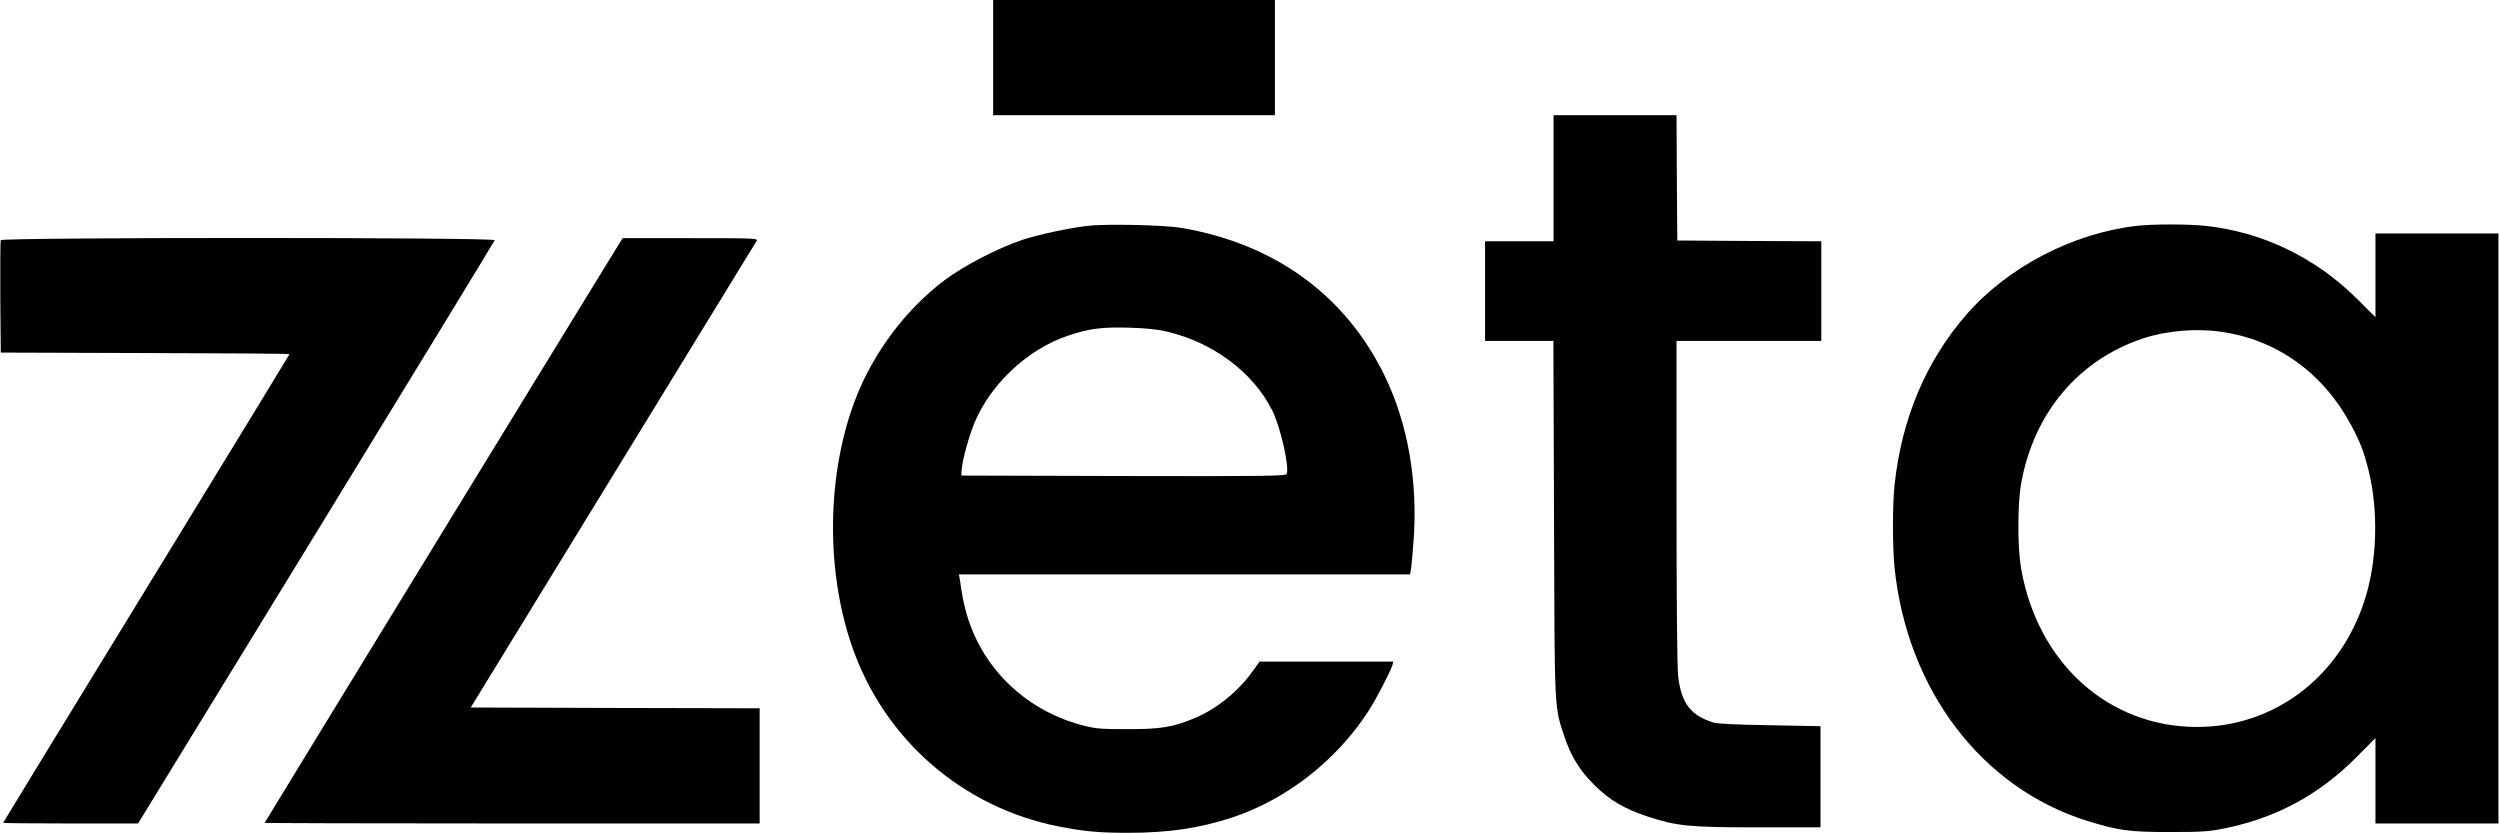<?xml version="1.0" standalone="no"?>
<!DOCTYPE svg PUBLIC "-//W3C//DTD SVG 20010904//EN"
 "http://www.w3.org/TR/2001/REC-SVG-20010904/DTD/svg10.dtd">
<svg version="1.0" xmlns="http://www.w3.org/2000/svg"
 width="1606pt" height="536pt" viewBox="0 0 1606 536"
 preserveAspectRatio="xMidYMid meet">

<g transform="translate(0,536) scale(0.1,-0.1)"
fill="#000000" stroke="none">
<path d="M6380 4990 l0 -370 905 0 905 0 0 370 0 370 -905 0 -905 0 0 -370z"/>
<path d="M9980 4215 l0 -405 -220 0 -220 0 0 -320 0 -320 219 0 220 0 4 -1142
c4 -1260 1 -1203 68 -1403 42 -126 98 -216 193 -310 97 -96 190 -150 336 -199
192 -63 265 -71 715 -71 l400 0 0 325 0 325 -325 6 c-221 4 -338 9 -365 18
-145 46 -203 123 -224 292 -7 53 -11 456 -11 1121 l0 1038 465 0 465 0 0 320
0 320 -462 2 -463 3 -3 403 -2 402 -395 0 -395 0 0 -405z"/>
<path d="M6985 3909 c-123 -15 -310 -55 -415 -89 -150 -49 -379 -167 -501
-259 -251 -189 -459 -467 -574 -766 -183 -478 -192 -1092 -23 -1583 205 -599
708 -1038 1328 -1161 163 -32 260 -41 445 -41 260 0 457 29 663 96 351 114
673 364 881 683 52 81 141 251 156 299 l6 22 -429 0 -430 0 -45 -62 c-93 -130
-228 -239 -367 -299 -142 -60 -224 -74 -440 -73 -179 0 -203 3 -295 27 -370
100 -653 383 -744 745 -11 42 -22 100 -26 127 -3 28 -8 60 -11 73 l-4 22 1449
0 1449 0 5 28 c4 15 11 100 18 190 28 381 -38 755 -186 1058 -252 518 -705
847 -1305 950 -114 19 -487 27 -605 13z m506 -678 c298 -68 558 -261 681 -506
53 -105 112 -363 94 -410 -5 -13 -141 -15 -1048 -13 l-1043 3 3 40 c4 59 47
215 83 301 104 249 344 473 601 558 133 45 218 56 388 51 105 -3 183 -10 241
-24z"/>
<path d="M13726 3909 c-411 -47 -828 -265 -1093 -569 -260 -298 -416 -668
-462 -1092 -14 -124 -14 -396 -1 -529 80 -790 560 -1421 1240 -1633 202 -62
267 -71 530 -71 205 0 250 3 348 23 332 67 606 214 845 453 l127 128 0 -275 0
-274 395 0 395 0 0 1895 0 1895 -395 0 -395 0 0 -269 0 -269 -117 117 c-267
266 -609 431 -975 470 -110 12 -339 12 -442 0z m540 -680 c359 -50 657 -263
837 -599 59 -109 82 -171 112 -289 66 -266 56 -590 -26 -841 -160 -492 -582
-810 -1074 -810 -569 0 -1023 407 -1131 1015 -24 138 -24 413 0 550 81 451
366 791 780 930 148 50 340 67 502 44z"/>
<path d="M5 3817 c-3 -6 -4 -172 -3 -367 l3 -355 928 -3 c510 -1 927 -4 927
-7 0 -2 -414 -680 -920 -1506 -506 -826 -920 -1503 -920 -1505 0 -2 195 -4
433 -4 l434 0 1144 1867 c629 1027 1145 1873 1147 1880 5 19 -3166 19 -3173 0z"/>
<path d="M3986 3808 c-38 -59 -2286 -3731 -2286 -3734 0 -2 716 -4 1590 -4
l1590 0 0 370 0 370 -928 2 -928 3 913 1490 c503 820 918 1498 924 1508 9 16
-14 17 -425 17 l-436 0 -14 -22z"/>
</g>
</svg>
